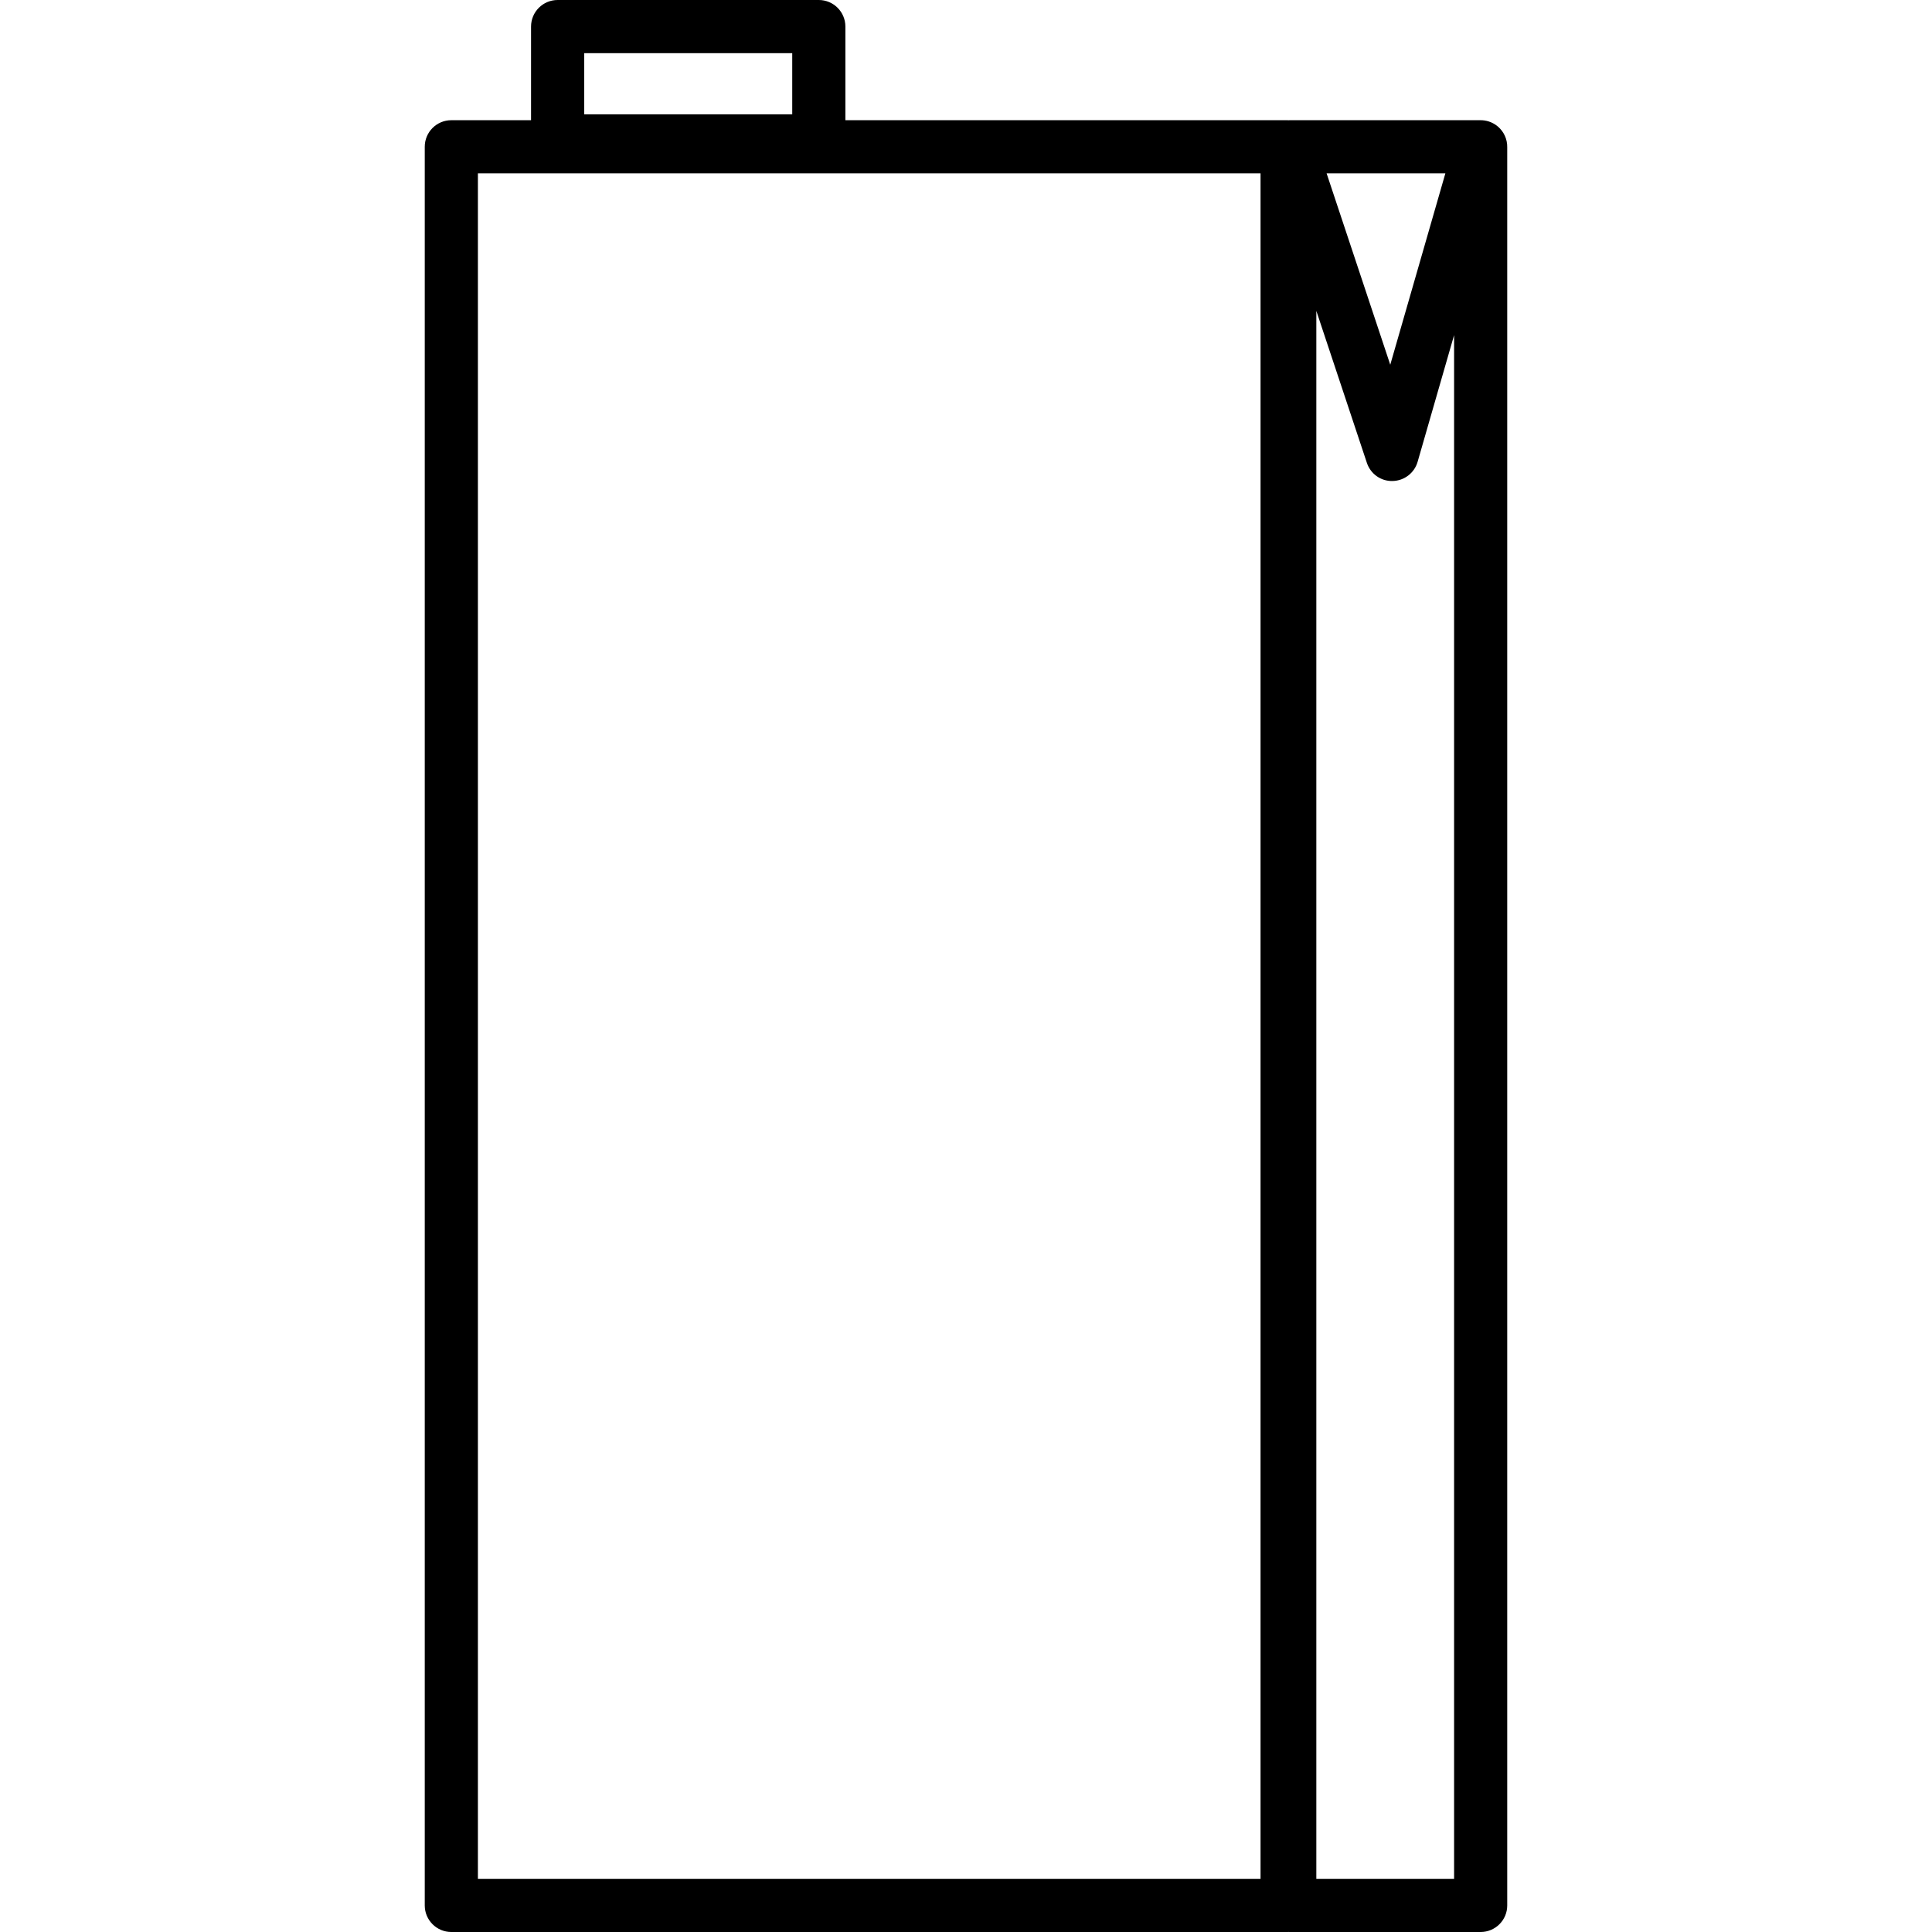 <?xml version="1.0" encoding="iso-8859-1"?>
<!-- Uploaded to: SVG Repo, www.svgrepo.com, Generator: SVG Repo Mixer Tools -->
<!DOCTYPE svg PUBLIC "-//W3C//DTD SVG 1.1//EN" "http://www.w3.org/Graphics/SVG/1.1/DTD/svg11.dtd">
<svg fill="#000000" height="800px" width="800px" version="1.1" id="Capa_1" xmlns="http://www.w3.org/2000/svg" xmlns:xlink="http://www.w3.org/1999/xlink" 
	 viewBox="0 0 363.5 363.5" xml:space="preserve">
<path d="M278.583,363.5h-35.918c-0.083,0-0.167-0.002-0.249-0.006c-0.082,0.004-0.166,0.006-0.249,0.006H84.916
	c-2.761,0-5-2.238-5-5V27.616c0-2.762,2.239-5,5-5h15V5c0-2.762,2.239-5,5-5h49.141c2.761,0,5,2.238,5,5v17.616h83.11
	c0.08,0,0.158,0.002,0.237,0.006c0.126-0.007,0.252-0.009,0.377-0.006h35.684c0.276-0.008,0.554,0.01,0.833,0.051
	c0.572,0.082,1.113,0.262,1.606,0.521c0.67,0.35,1.237,0.841,1.674,1.424c0.435,0.577,0.747,1.251,0.899,1.983
	c0.077,0.368,0.113,0.748,0.104,1.132V358.5C283.583,361.262,281.344,363.5,278.583,363.5z M247.665,353.5h25.918V63.053
	l-6.862,23.831c-0.606,2.105-2.512,3.57-4.703,3.615c-2.216,0.063-4.155-1.342-4.847-3.421l-9.507-28.585V353.5z M89.916,353.5
	h147.251V32.616H89.916V353.5z M249.597,32.616l11.976,36.007l10.368-36.007H249.597z M109.916,21.524h39.141V10h-39.141V21.524z"/>
</svg>